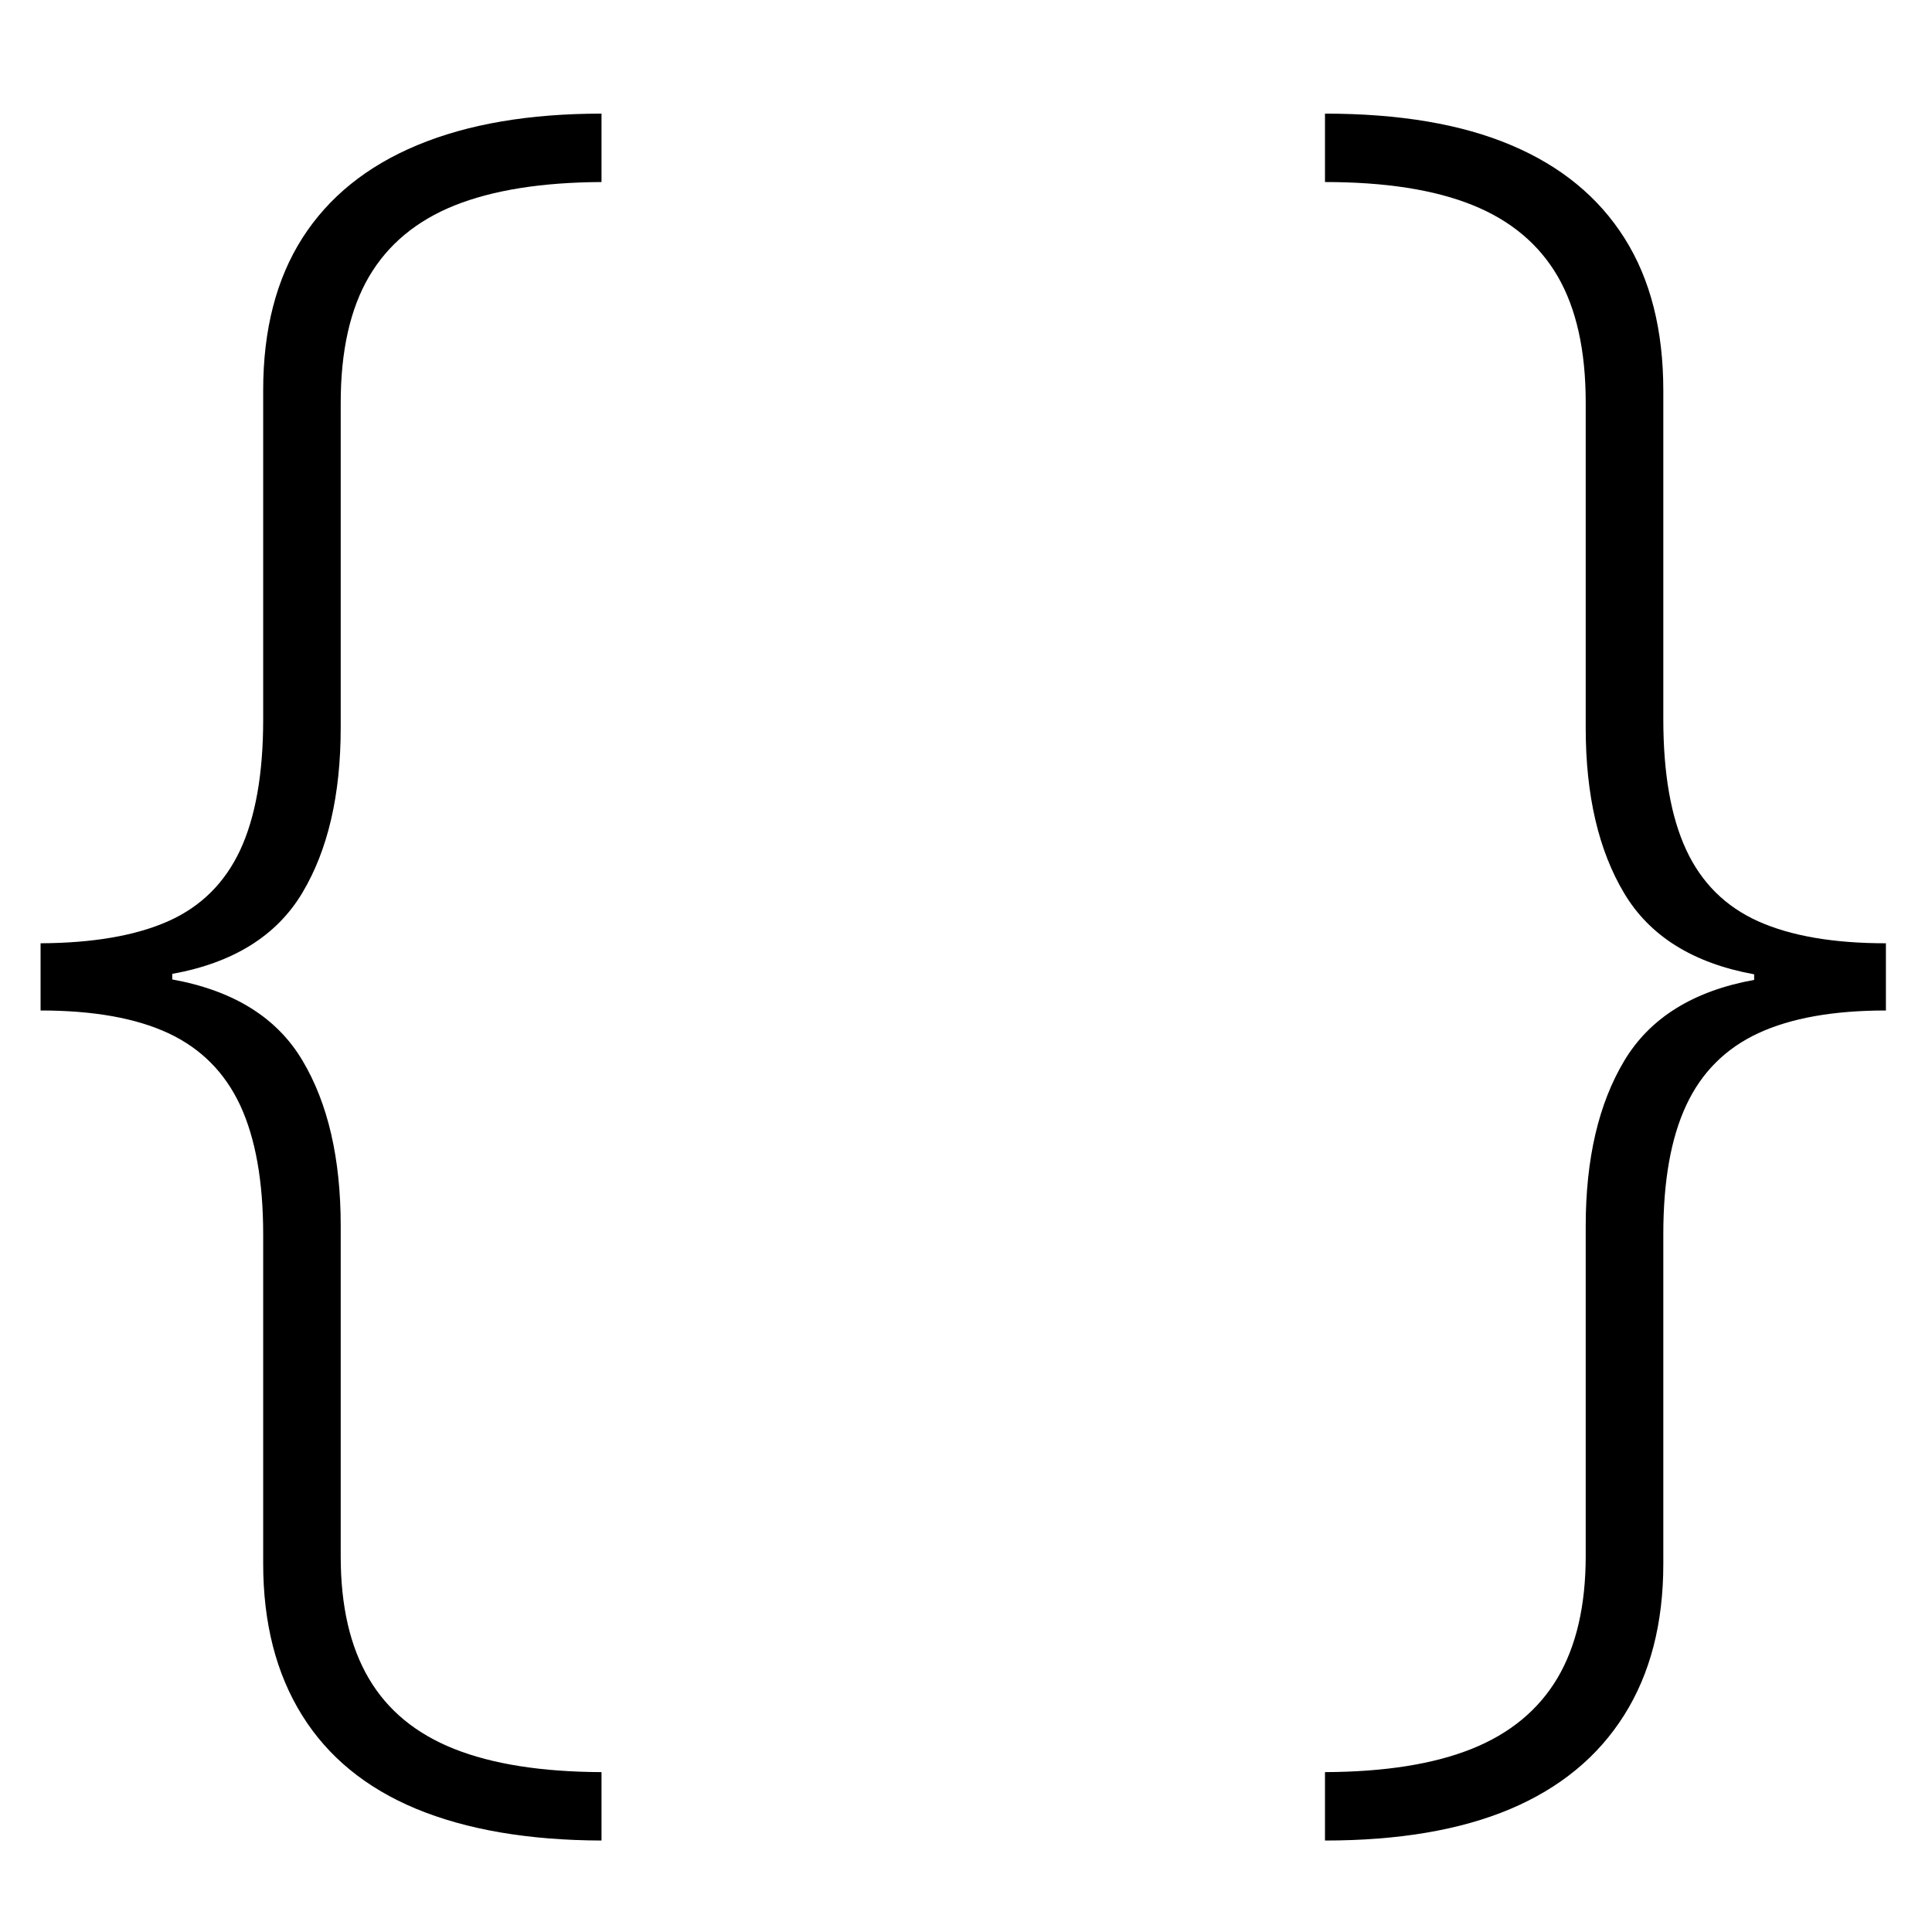<?xml version="1.0" encoding="UTF-8" standalone="no"?>
<!DOCTYPE svg PUBLIC "-//W3C//DTD SVG 1.1//EN" "http://www.w3.org/Graphics/SVG/1.1/DTD/svg11.dtd">
<svg width="100%" height="100%" viewBox="0 0 40 40" version="1.1" xmlns="http://www.w3.org/2000/svg" xmlns:xlink="http://www.w3.org/1999/xlink" xml:space="preserve" xmlns:serif="http://www.serif.com/" style="fill-rule:evenodd;clip-rule:evenodd;stroke-linejoin:round;stroke-miterlimit:2;">
    <g transform="matrix(1.566,0,0,1.001,-10.742,-4.139)">
        <path d="M14.812,42.203C13.845,42.198 13.029,41.979 12.363,41.548C11.698,41.116 11.194,40.47 10.852,39.609C10.51,38.749 10.339,37.704 10.339,36.474L10.339,29.669C10.339,28.567 10.237,27.676 10.035,26.996C9.832,26.317 9.516,25.82 9.087,25.506C8.657,25.192 8.094,25.035 7.396,25.035L7.396,23.645C8.094,23.639 8.657,23.486 9.087,23.186C9.516,22.886 9.832,22.396 10.035,21.717C10.237,21.037 10.339,20.138 10.339,19.019L10.339,12.206C10.339,10.955 10.512,9.906 10.857,9.059C11.203,8.212 11.71,7.571 12.377,7.137C13.044,6.702 13.855,6.485 14.812,6.485L14.812,7.9C14.024,7.906 13.377,8.067 12.871,8.383C12.366,8.7 11.988,9.191 11.738,9.857C11.489,10.523 11.364,11.393 11.364,12.469L11.364,19.183C11.364,20.576 11.195,21.716 10.856,22.603C10.517,23.49 9.944,24.049 9.137,24.278L9.137,24.393C9.947,24.623 10.521,25.181 10.858,26.069C11.196,26.956 11.364,28.096 11.364,29.489L11.364,36.326C11.364,37.352 11.488,38.194 11.736,38.852C11.983,39.51 12.36,39.995 12.866,40.309C13.372,40.623 14.02,40.783 14.812,40.788L14.812,42.203Z" style="fill-rule:nonzero;"/>
        <path d="M24.377,40.788C25.168,40.783 25.816,40.622 26.32,40.305C26.824,39.988 27.2,39.501 27.45,38.844C27.699,38.186 27.824,37.344 27.824,36.318L27.824,29.497C27.824,28.104 27.994,26.964 28.333,26.077C28.672,25.19 29.245,24.631 30.051,24.402L30.051,24.287C29.245,24.057 28.672,23.499 28.333,22.611C27.994,21.724 27.824,20.584 27.824,19.191L27.824,12.46C27.824,11.385 27.7,10.515 27.453,9.849C27.205,9.183 26.829,8.692 26.325,8.375C25.821,8.058 25.172,7.9 24.377,7.9L24.377,6.485C25.361,6.485 26.182,6.702 26.838,7.137C27.495,7.571 27.994,8.212 28.336,9.059C28.679,9.906 28.85,10.958 28.85,12.215L28.85,19.011C28.85,20.135 28.951,21.037 29.154,21.717C29.356,22.396 29.673,22.887 30.104,23.19C30.536,23.493 31.098,23.645 31.793,23.645L31.793,25.035C31.098,25.035 30.536,25.192 30.104,25.506C29.673,25.82 29.356,26.315 29.154,26.992C28.951,27.669 28.85,28.558 28.85,29.661L28.85,36.482C28.85,37.712 28.677,38.756 28.331,39.613C27.985,40.471 27.483,41.117 26.825,41.552C26.167,41.986 25.35,42.203 24.377,42.203L24.377,40.788Z" style="fill-rule:nonzero;"/>
    </g>
</svg>

